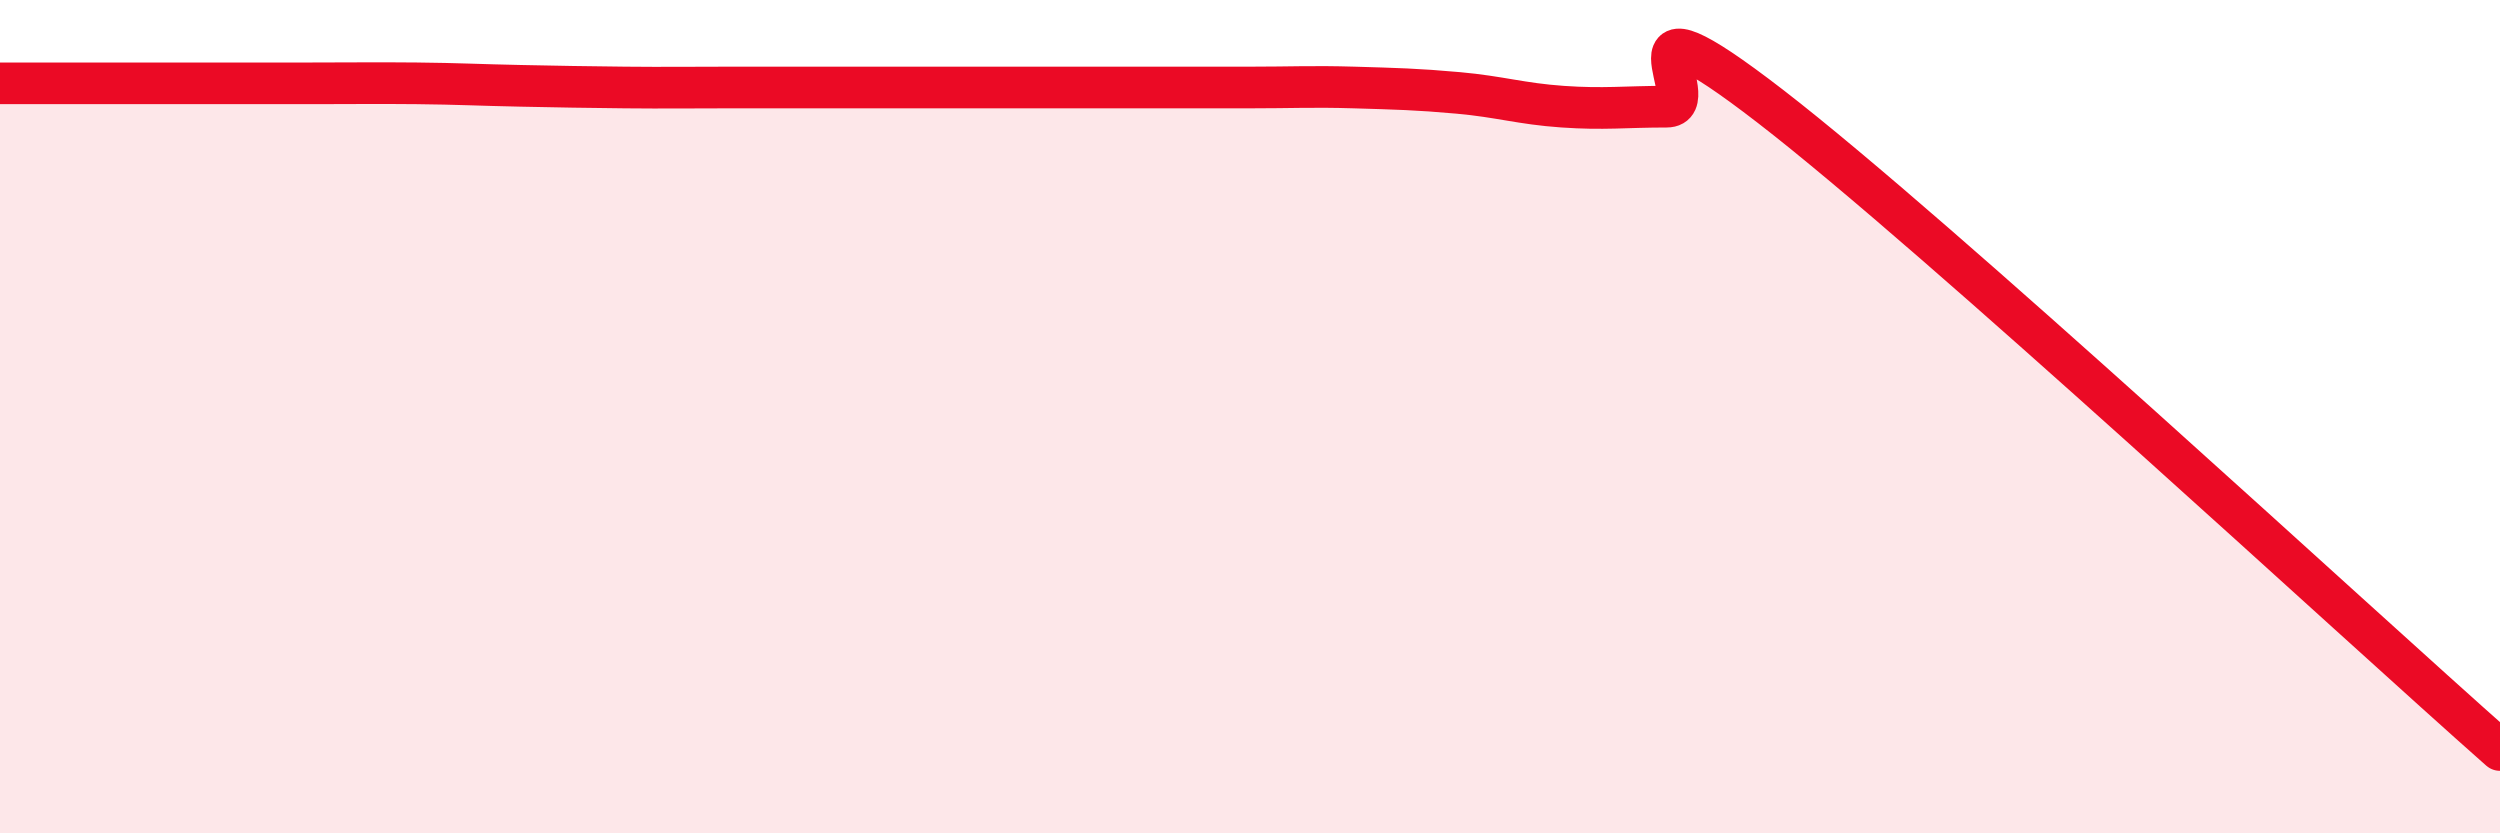 
    <svg width="60" height="20" viewBox="0 0 60 20" xmlns="http://www.w3.org/2000/svg">
      <path
        d="M 0,2 C 0.5,2 1.5,2 2.5,2 C 3.5,2 4,2 5,2 C 6,2 6.5,2 7.5,2 C 8.5,2 9,1.99 10,2 C 11,2.01 11.5,2.04 12.5,2.06 C 13.5,2.08 14,2.09 15,2.1 C 16,2.11 16.5,2.1 17.5,2.1 C 18.5,2.1 19,2.1 20,2.1 C 21,2.1 21.5,2.1 22.5,2.1 C 23.5,2.1 24,2.1 25,2.1 C 26,2.1 26.5,2.1 27.5,2.1 C 28.5,2.1 29,2.1 30,2.1 C 31,2.1 31.5,2.07 32.5,2.1 C 33.5,2.13 34,2.14 35,2.23 C 36,2.32 36.5,2.49 37.5,2.56 C 38.5,2.63 39,2.56 40,2.56 C 41,2.56 38.5,-0.53 42.5,2.56 C 46.5,5.65 56.5,14.91 60,18L60 20L0 20Z"
        fill="#EB0A25"
        opacity="0.1"
        stroke-linecap="round"
        stroke-linejoin="round"
      />
      <path
        d="M 0,2 C 0.5,2 1.5,2 2.5,2 C 3.5,2 4,2 5,2 C 6,2 6.5,2 7.5,2 C 8.5,2 9,1.99 10,2 C 11,2.01 11.5,2.04 12.5,2.06 C 13.5,2.08 14,2.09 15,2.1 C 16,2.11 16.5,2.1 17.5,2.1 C 18.5,2.1 19,2.1 20,2.1 C 21,2.1 21.5,2.1 22.5,2.1 C 23.5,2.1 24,2.1 25,2.1 C 26,2.1 26.5,2.1 27.5,2.1 C 28.5,2.1 29,2.1 30,2.1 C 31,2.1 31.5,2.07 32.5,2.1 C 33.5,2.13 34,2.14 35,2.23 C 36,2.32 36.5,2.49 37.5,2.56 C 38.5,2.63 39,2.56 40,2.56 C 41,2.56 38.5,-0.53 42.5,2.56 C 46.5,5.65 56.5,14.91 60,18"
        stroke="#EB0A25"
        stroke-width="1"
        fill="none"
        stroke-linecap="round"
        stroke-linejoin="round"
      />
    </svg>
  